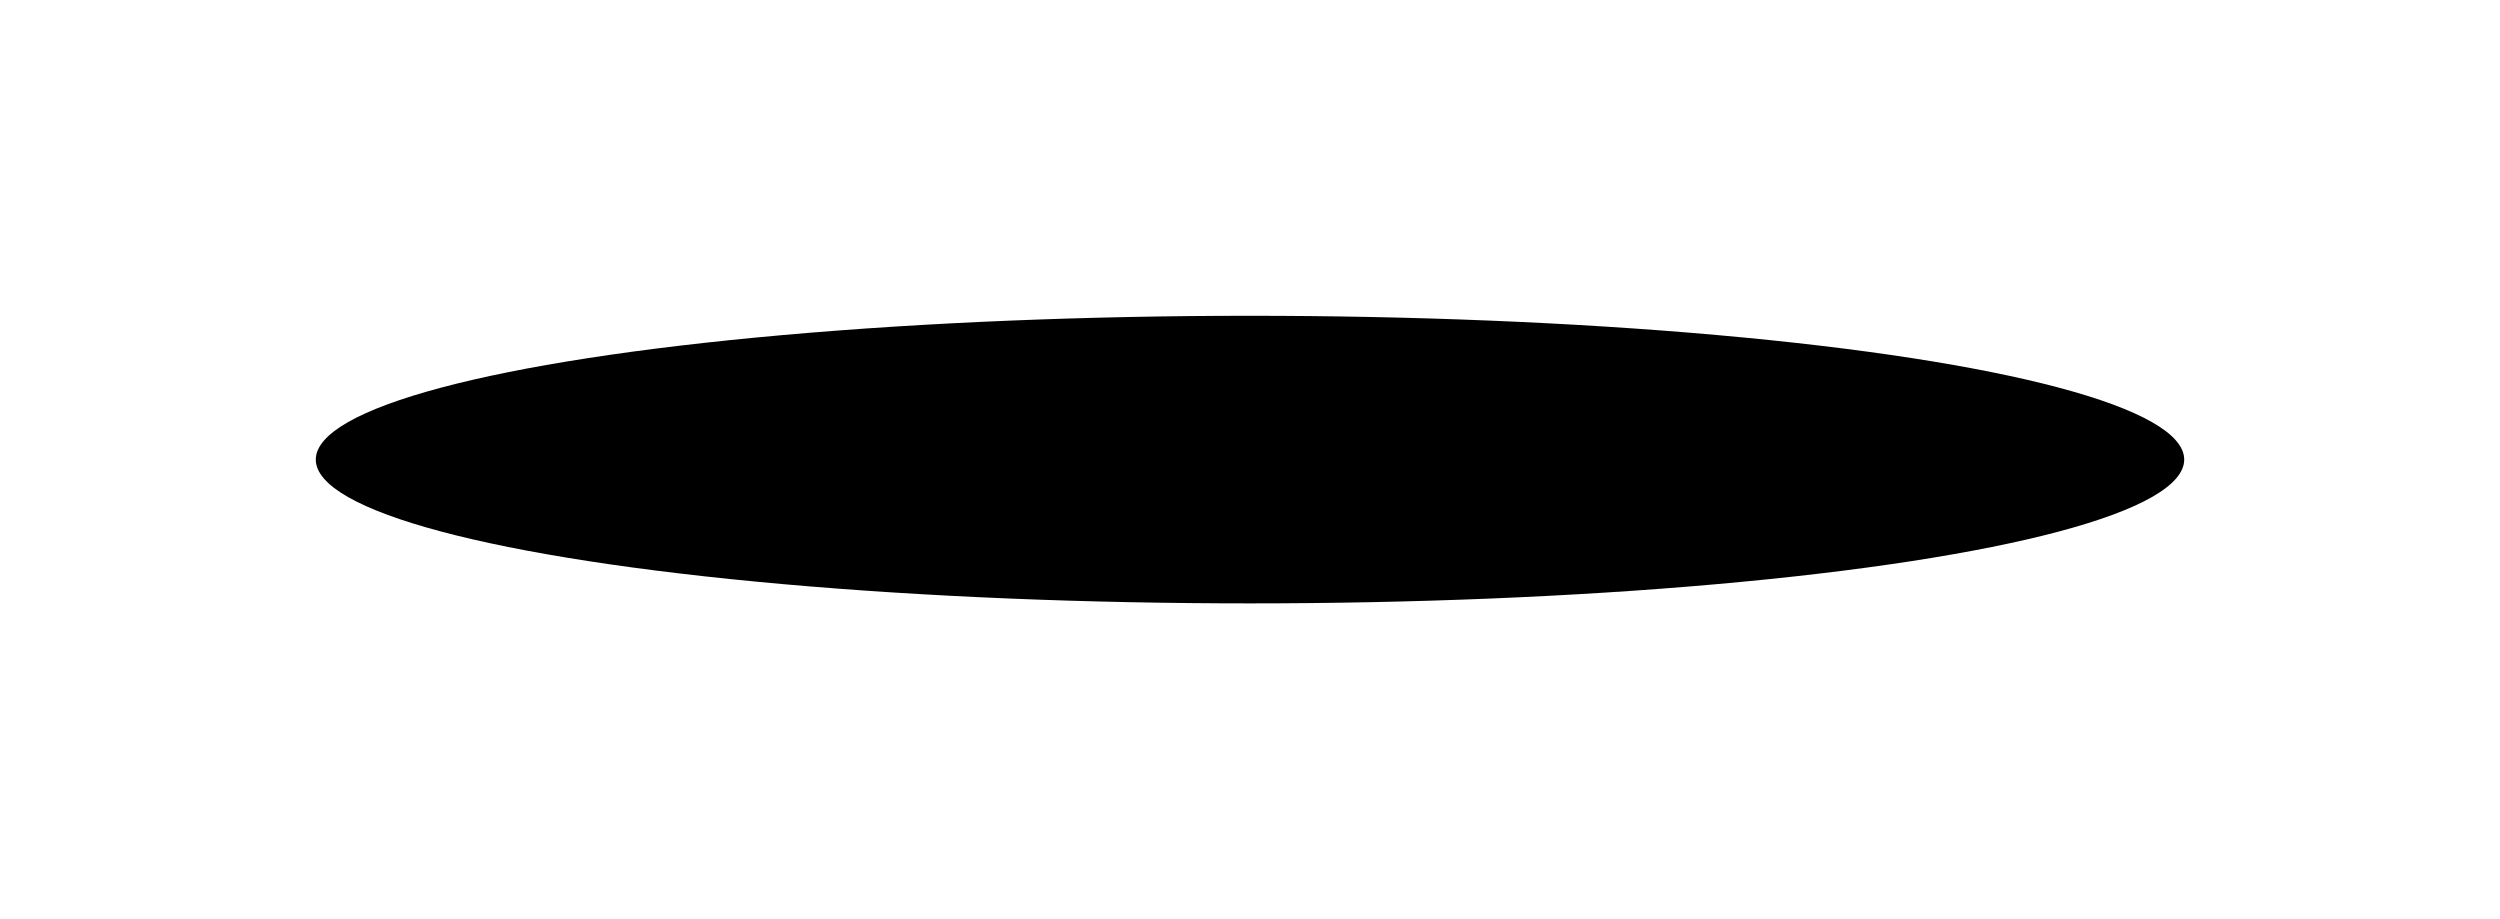 <?xml version="1.0" encoding="UTF-8"?> <svg xmlns="http://www.w3.org/2000/svg" width="1330" height="489" viewBox="0 0 1330 489" fill="none"><g filter="url(#filter0_f_1343_427)"><ellipse cx="665" cy="244.5" rx="497" ry="76.5" fill="black"></ellipse></g><defs><filter id="filter0_f_1343_427" x="0" y="0" width="1330" height="489" filterUnits="userSpaceOnUse" color-interpolation-filters="sRGB"><feFlood flood-opacity="0" result="BackgroundImageFix"></feFlood><feBlend mode="normal" in="SourceGraphic" in2="BackgroundImageFix" result="shape"></feBlend><feGaussianBlur stdDeviation="84" result="effect1_foregroundBlur_1343_427"></feGaussianBlur></filter></defs></svg> 